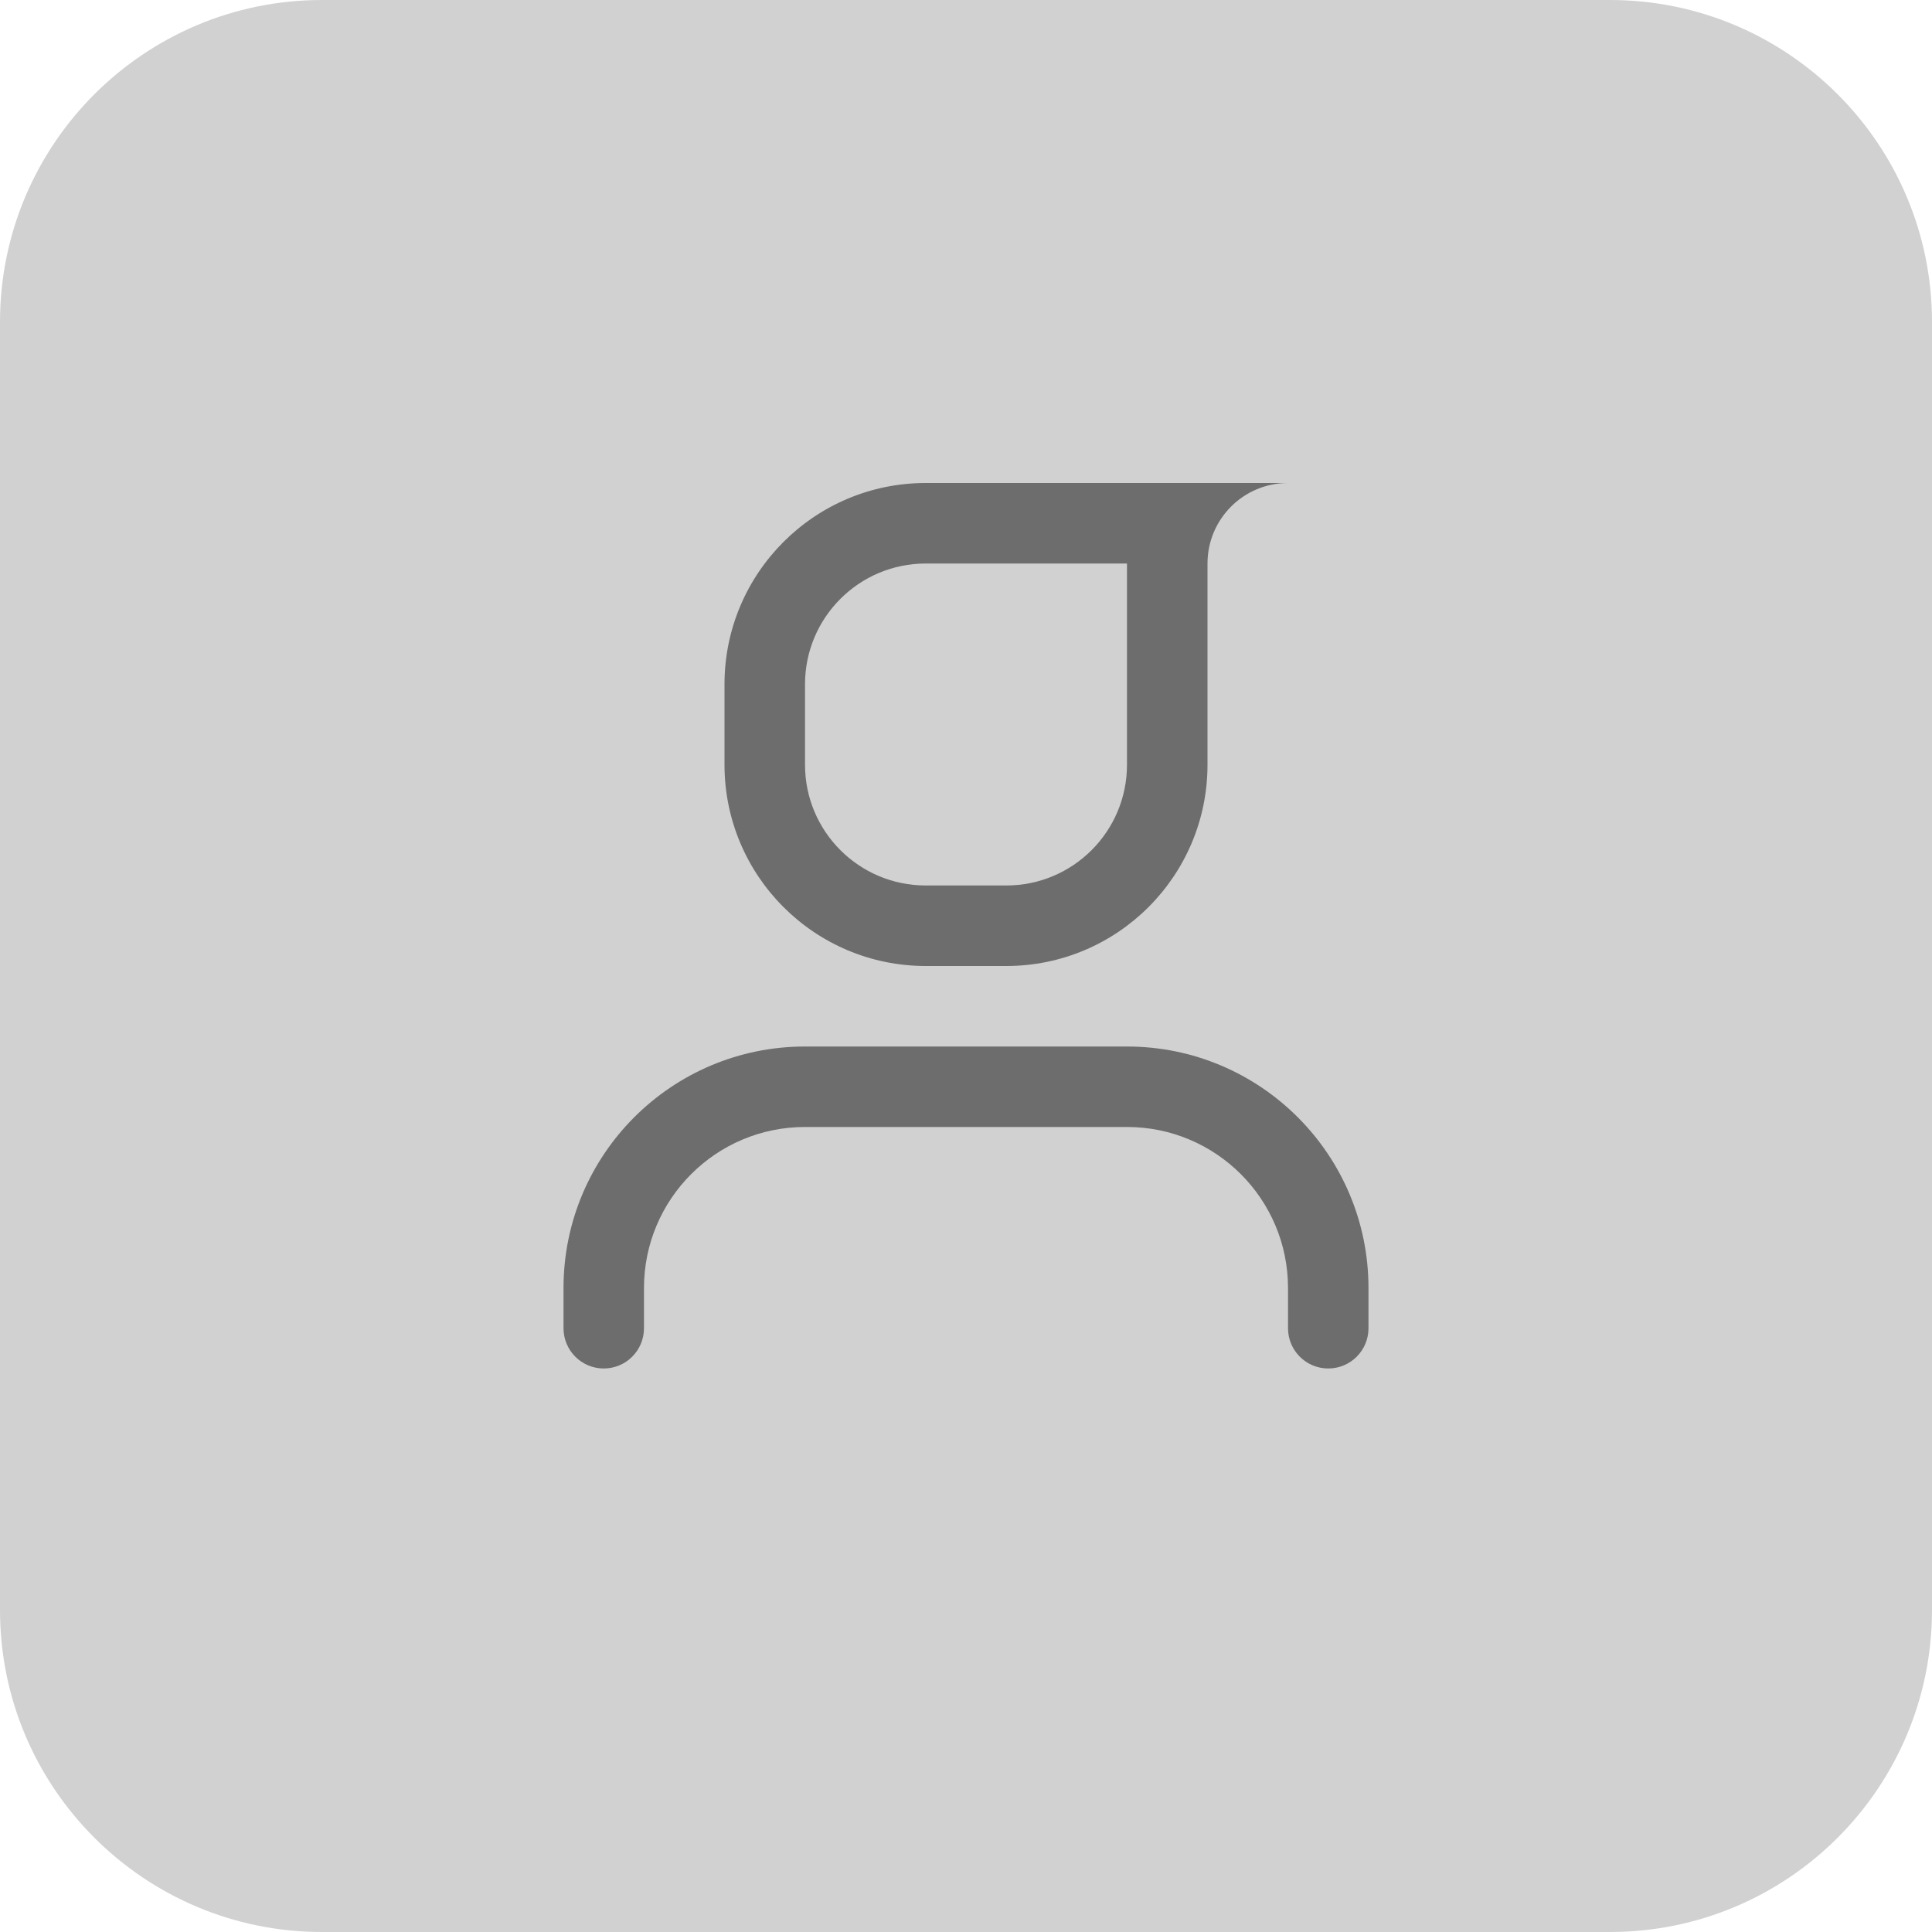 <svg width="40" height="40" viewBox="0 0 40 40" fill="none" xmlns="http://www.w3.org/2000/svg">
<path d="M0 6.667C0 2.985 2.985 0 6.667 0H33.333C37.015 0 40 2.985 40 6.667V33.333C40 37.015 37.015 40 33.333 40H6.667C2.985 40 0 37.015 0 33.333V6.667Z" fill="#D1D1D1"/>
<path fill-rule="evenodd" clip-rule="evenodd" d="M23.333 11.667H19.167C17.786 11.667 16.667 12.786 16.667 14.167V15.833C16.667 17.214 17.786 18.333 19.167 18.333H20.833C22.214 18.333 23.333 17.214 23.333 15.833V11.667ZM19.167 10C16.866 10 15 11.866 15 14.167V15.833C15 18.134 16.866 20 19.167 20H20.833C23.135 20 25 18.134 25 15.833V11.667C25 10.746 25.746 10 26.667 10H25H23.333H19.167ZM11.667 26.667C11.667 23.905 13.905 21.667 16.667 21.667H23.333C26.095 21.667 28.333 23.905 28.333 26.667V27.5C28.333 27.96 27.96 28.333 27.5 28.333C27.04 28.333 26.667 27.96 26.667 27.5V26.667C26.667 24.826 25.174 23.333 23.333 23.333H16.667C14.826 23.333 13.333 24.826 13.333 26.667V27.5C13.333 27.96 12.96 28.333 12.5 28.333C12.04 28.333 11.667 27.96 11.667 27.5V26.667Z" fill="black" fill-opacity="0.48"/>
</svg>
